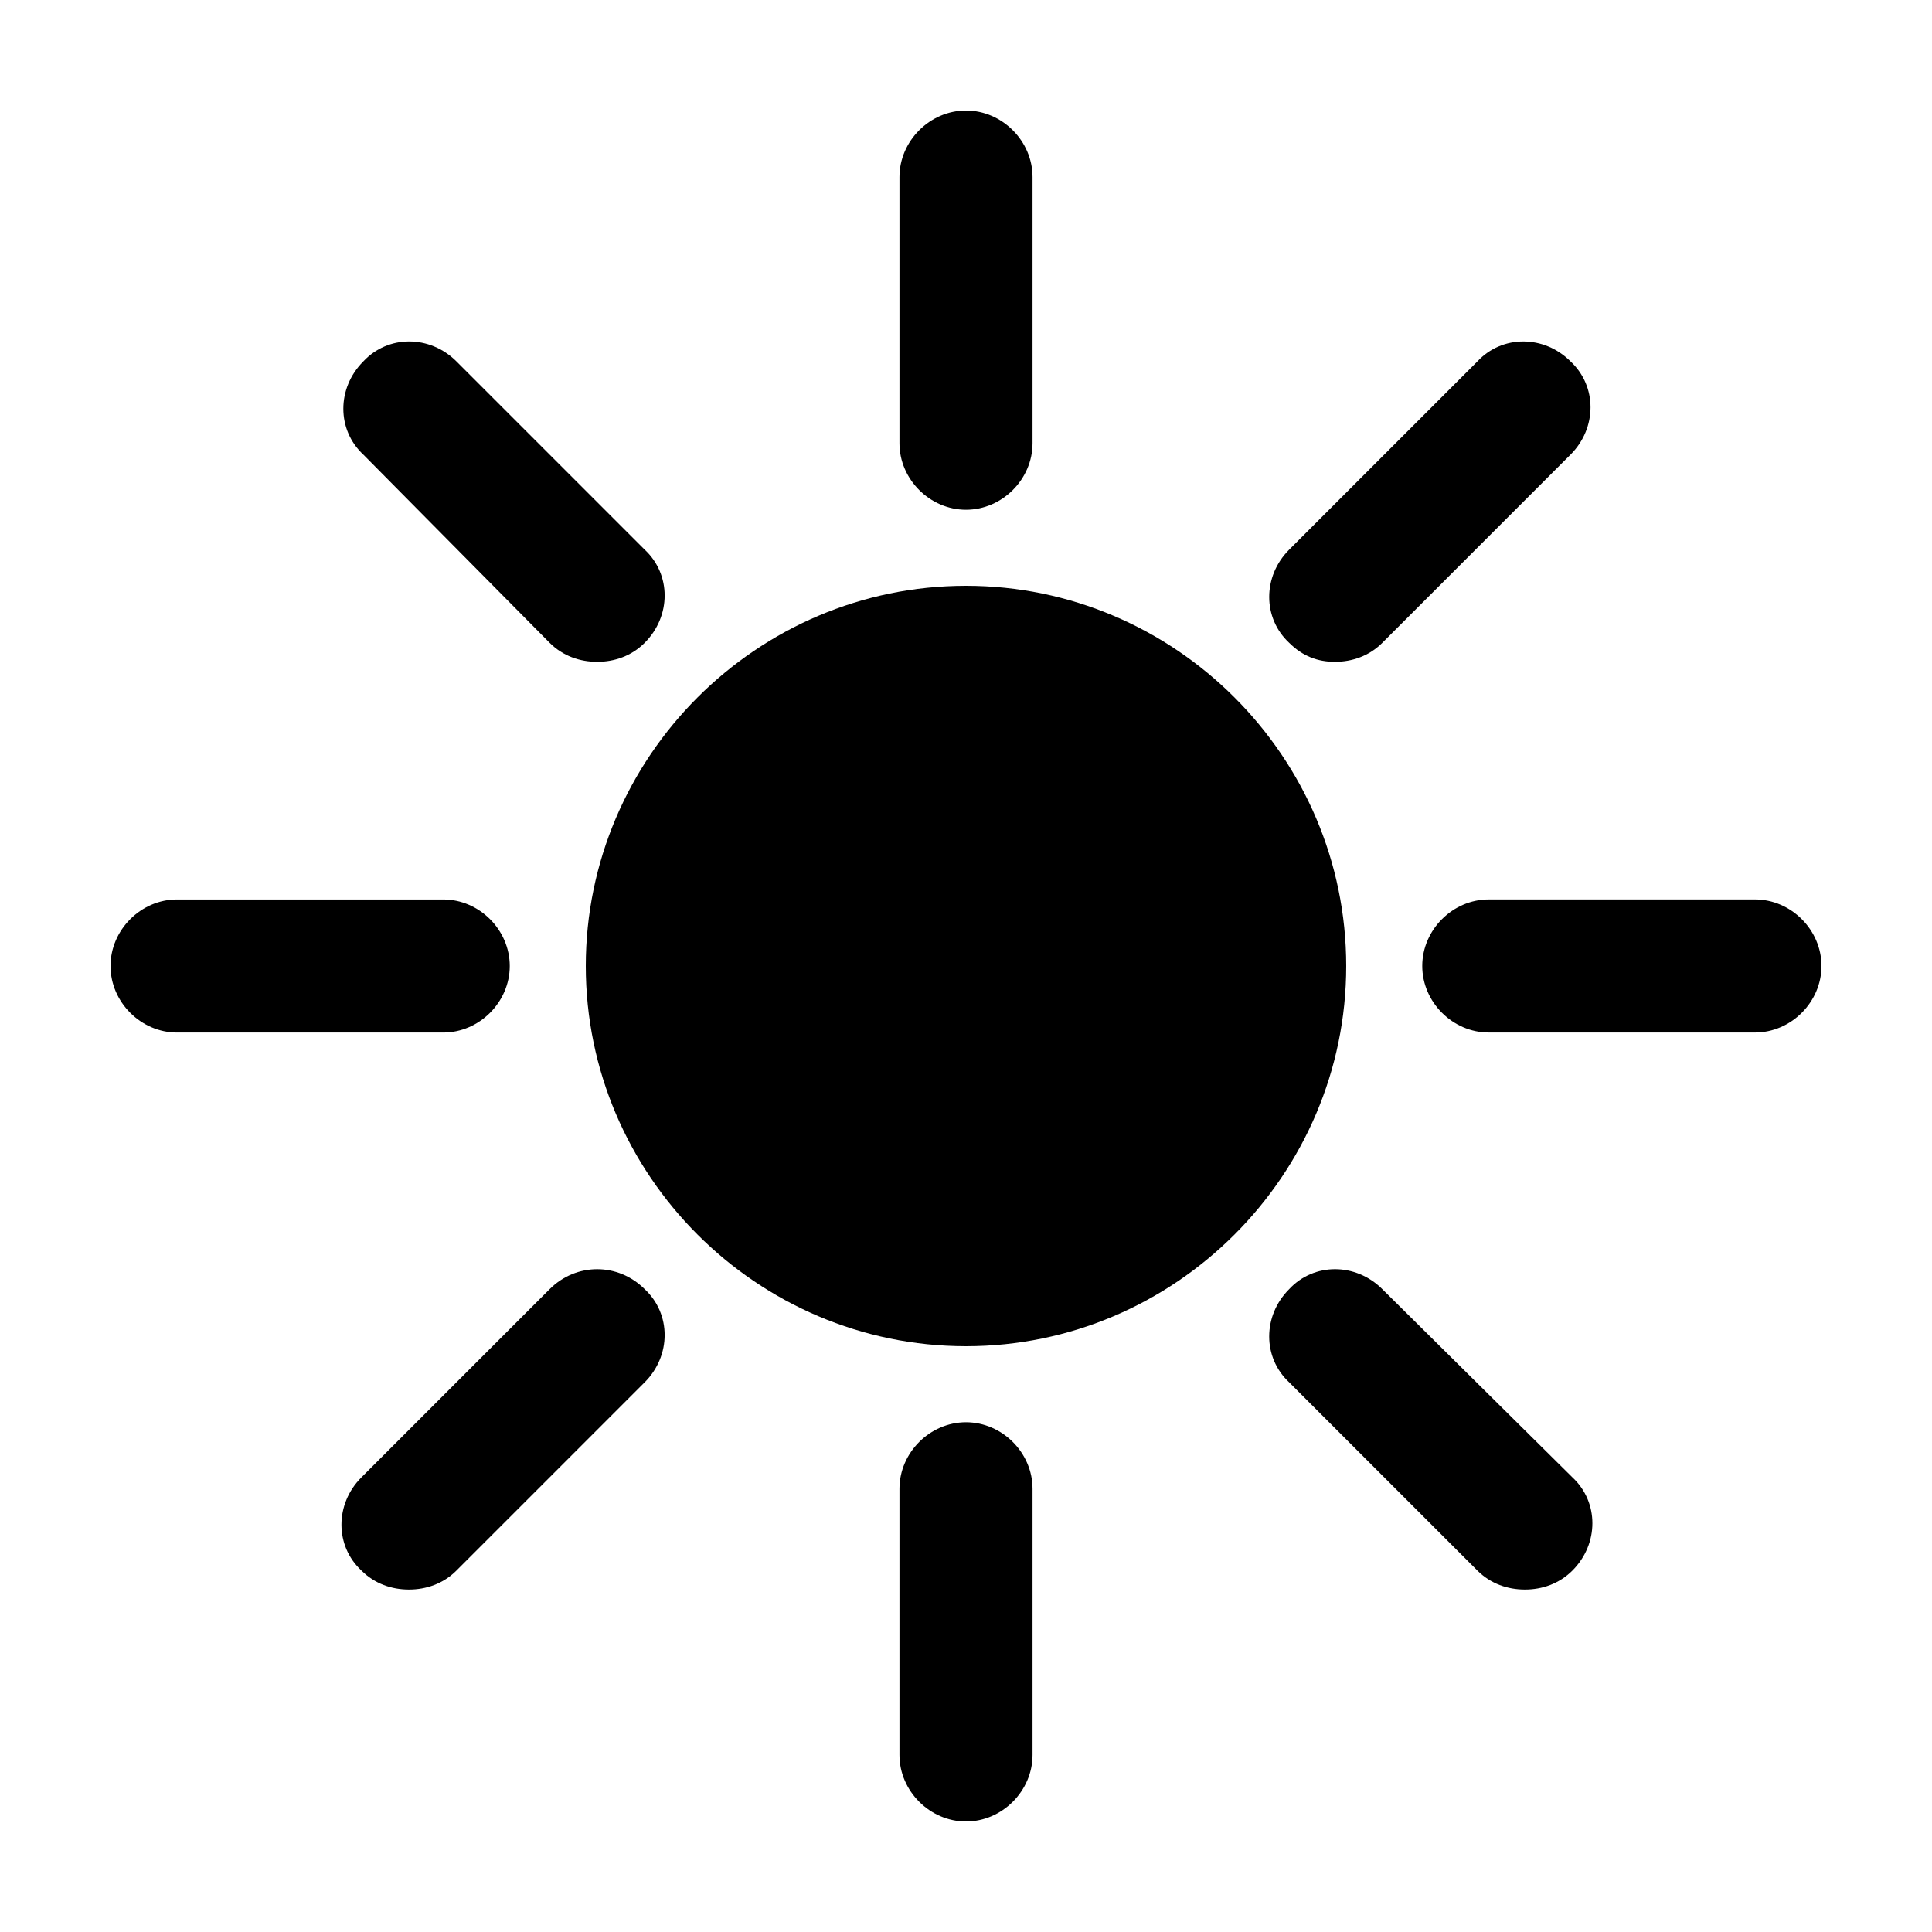 <?xml version="1.0" encoding="UTF-8"?>
<!-- The Best Svg Icon site in the world: iconSvg.co, Visit us! https://iconsvg.co -->
<svg fill="#000000" width="800px" height="800px" version="1.1" viewBox="144 144 512 512" xmlns="http://www.w3.org/2000/svg">
 <g>
  <path d="m400 299.24c-55.418 0-100.76 45.344-100.76 100.76s45.344 100.76 100.76 100.76 100.76-45.344 100.76-100.76c0-55.422-45.344-100.76-100.76-100.76z"/>
  <path d="m400 279.09c9.574 0 17.633-8.062 17.633-17.633v-70.535c0-9.574-8.062-17.633-17.633-17.633-9.574 0-17.633 8.062-17.633 17.633v70.535c-0.004 9.57 8.059 17.633 17.633 17.633z"/>
  <path d="m400 520.91c-9.574 0-17.633 8.062-17.633 17.633v70.535c0 9.574 8.062 17.633 17.633 17.633 9.574 0 17.633-8.062 17.633-17.633v-70.535c0-9.574-8.062-17.633-17.633-17.633z"/>
  <path d="m279.09 400c0-9.574-8.062-17.633-17.633-17.633h-70.535c-9.574-0.004-17.633 8.059-17.633 17.633s8.062 17.633 17.633 17.633h70.535c9.57 0 17.633-8.062 17.633-17.633z"/>
  <path d="m609.08 382.36h-70.535c-9.574 0-17.633 8.062-17.633 17.633 0 9.574 8.062 17.633 17.633 17.633h70.535c9.574 0 17.633-8.062 17.633-17.633 0-9.57-8.059-17.633-17.633-17.633z"/>
  <path d="m289.66 485.64-49.879 49.879c-7.055 7.055-7.055 18.137 0 24.688 3.527 3.527 8.062 5.039 12.594 5.039 4.535 0 9.07-1.512 12.594-5.039l49.879-49.879c7.055-7.055 7.055-18.137 0-24.688-7.051-7.051-18.133-7.051-25.188 0z"/>
  <path d="m497.74 319.39c4.535 0 9.07-1.512 12.594-5.039l49.879-49.879c7.055-7.055 7.055-18.137 0-24.688-7.055-7.055-18.137-7.055-24.688 0l-49.879 49.879c-7.055 7.055-7.055 18.137 0 24.688 3.527 3.527 7.559 5.039 12.094 5.039z"/>
  <path d="m510.33 485.64c-7.055-7.055-18.137-7.055-24.688 0-7.055 7.055-7.055 18.137 0 24.688l49.879 49.879c3.527 3.527 8.062 5.039 12.594 5.039 4.535 0 9.07-1.512 12.594-5.039 7.055-7.055 7.055-18.137 0-24.688z"/>
  <path d="m289.66 314.35c3.527 3.527 8.062 5.039 12.594 5.039 4.535 0 9.07-1.512 12.594-5.039 7.055-7.055 7.055-18.137 0-24.688l-49.879-49.879c-7.055-7.055-18.137-7.055-24.688 0-7.055 7.055-7.055 18.137 0 24.688z"/>
 </g>
</svg>